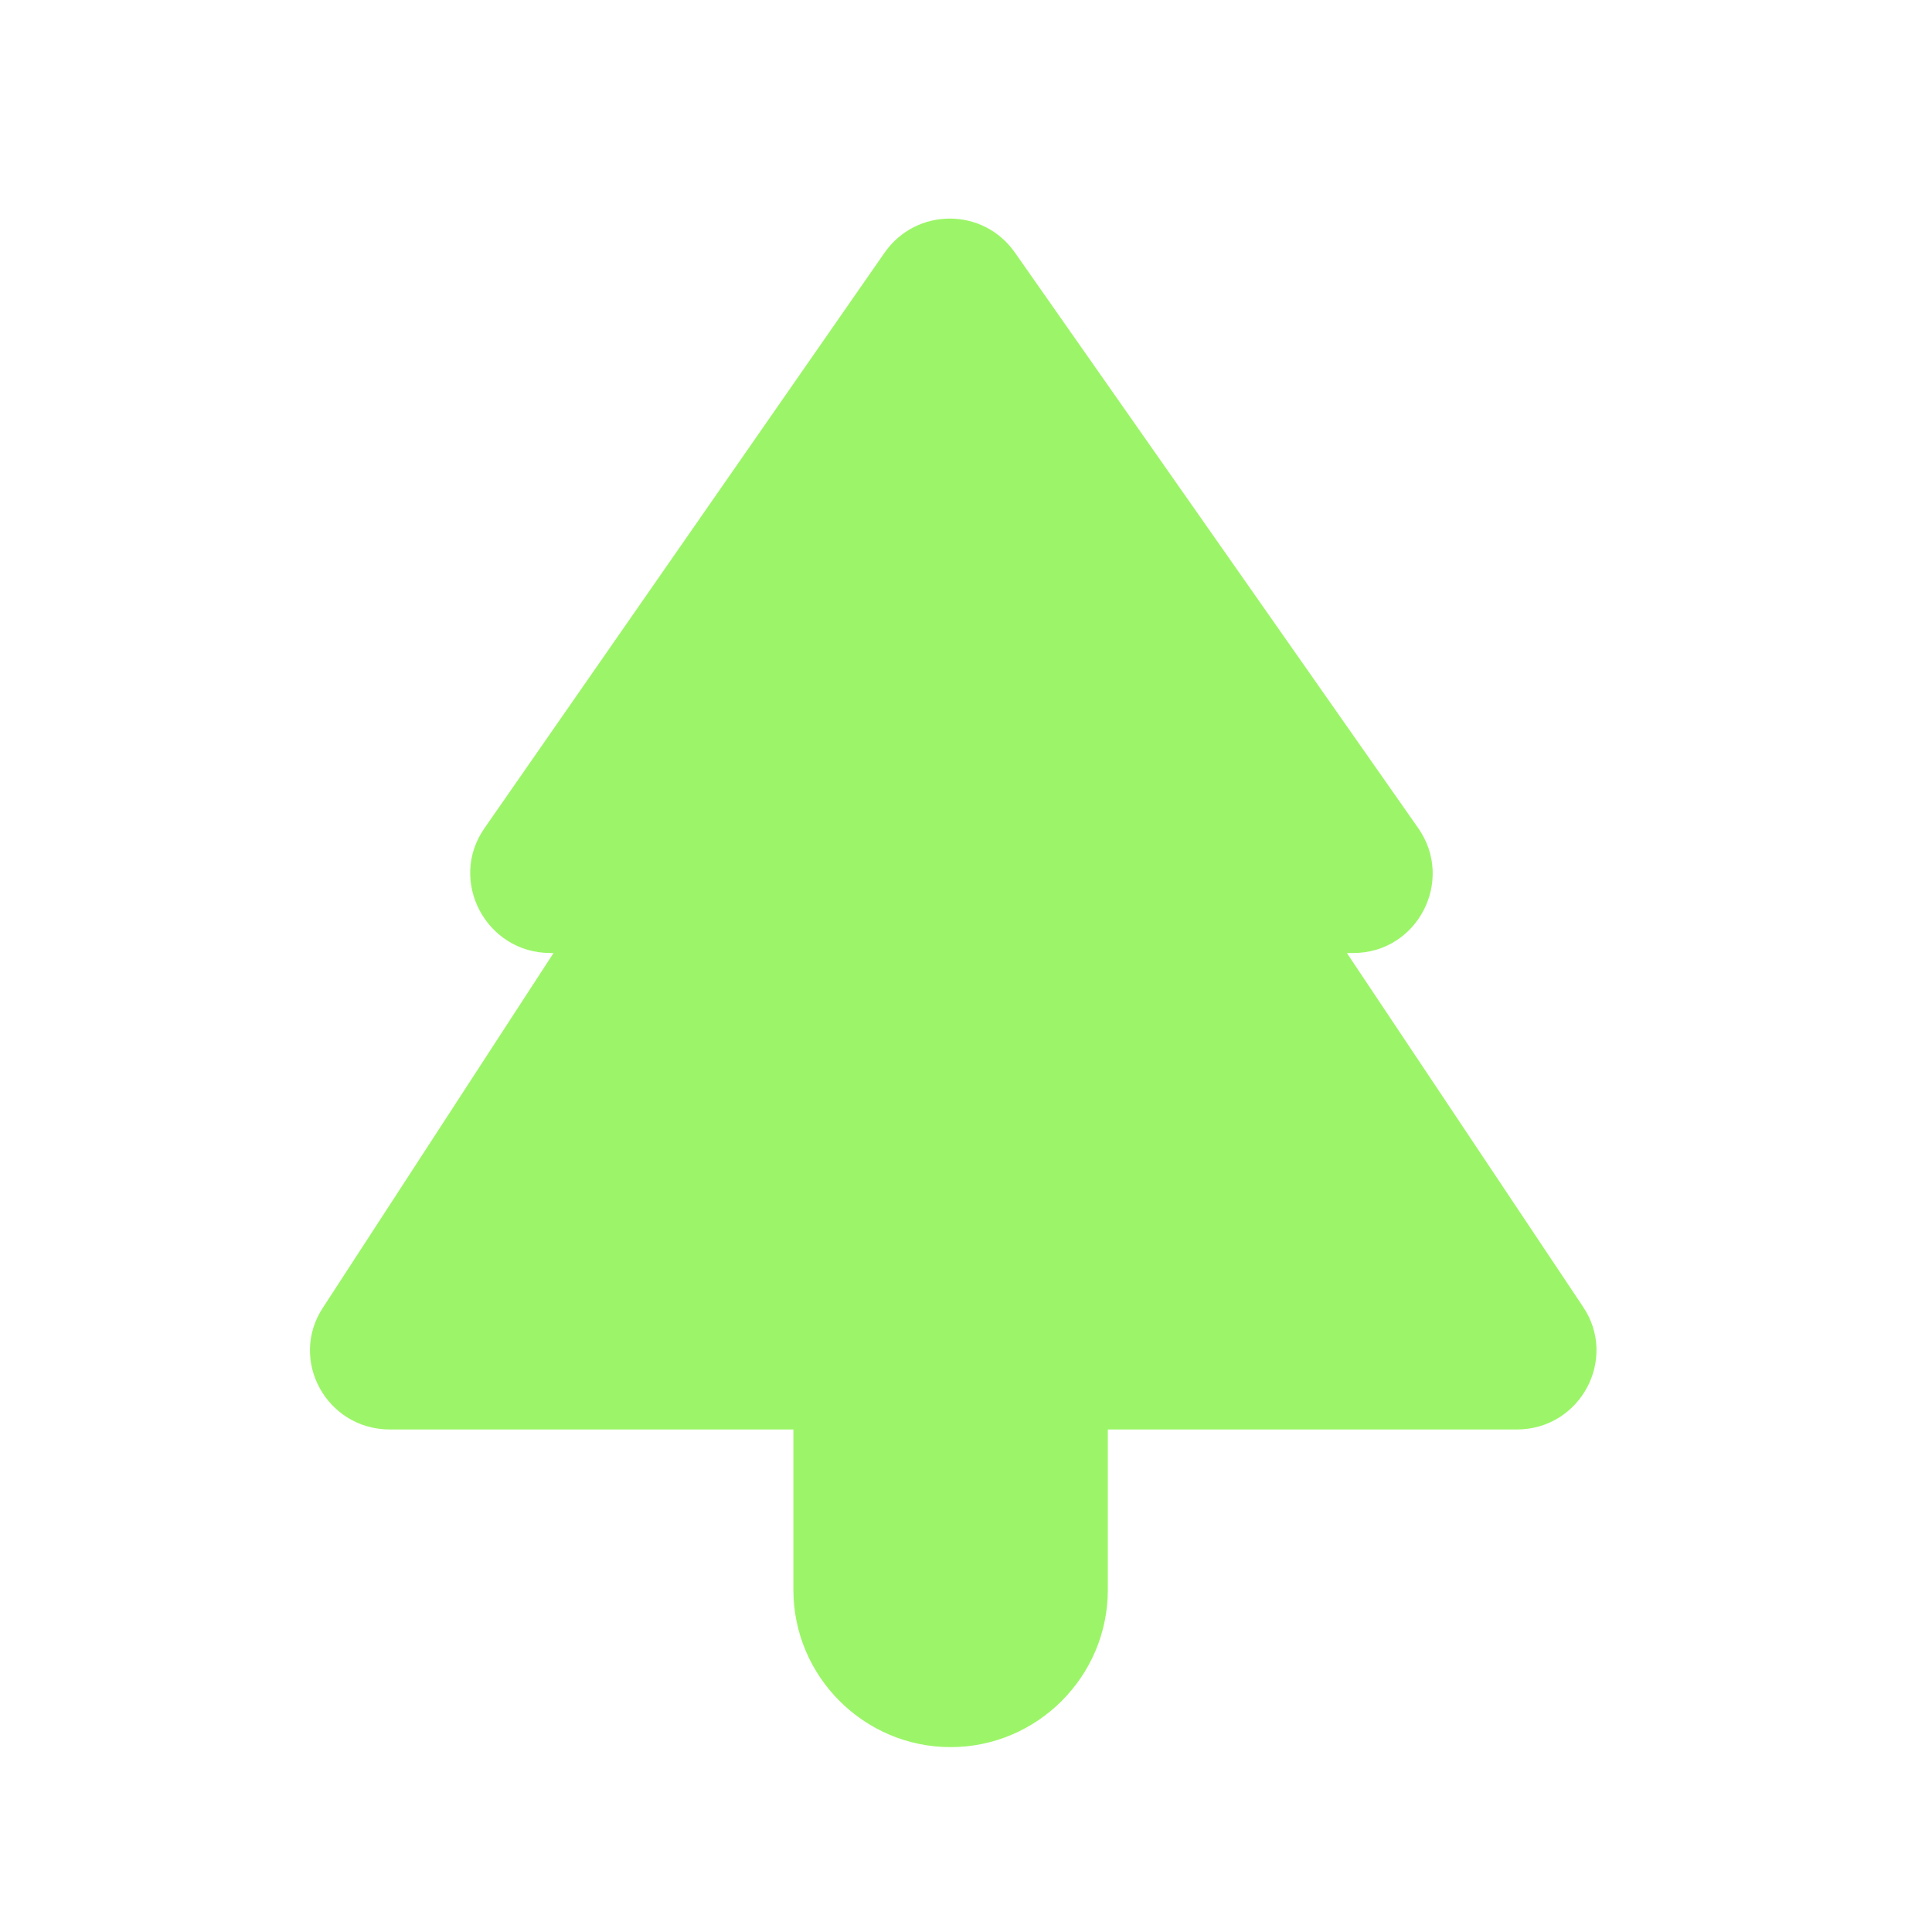 <svg width="29" height="29" viewBox="0 0 29 29" fill="none" xmlns="http://www.w3.org/2000/svg">
<g clip-path="url(#clip0_4084_3232)">
<path d="M20.217 14.305H20.313C21.278 14.305 21.838 13.22 21.29 12.433L15.234 3.791C14.758 3.111 13.756 3.111 13.279 3.791L7.271 12.433C6.723 13.22 7.295 14.305 8.261 14.305H8.309L4.852 19.621C4.327 20.408 4.899 21.457 5.853 21.457H11.909V23.865C11.909 25.164 12.97 26.225 14.269 26.225C15.568 26.225 16.629 25.164 16.629 23.865V21.457H22.768C23.722 21.457 24.294 20.396 23.758 19.609L20.217 14.305Z" fill="#9CF568"/>
</g>
<defs>
<clipPath id="clip0_4084_3232">
<rect width="28.609" height="28.609" fill="white"/>
</clipPath>
</defs>
</svg>
